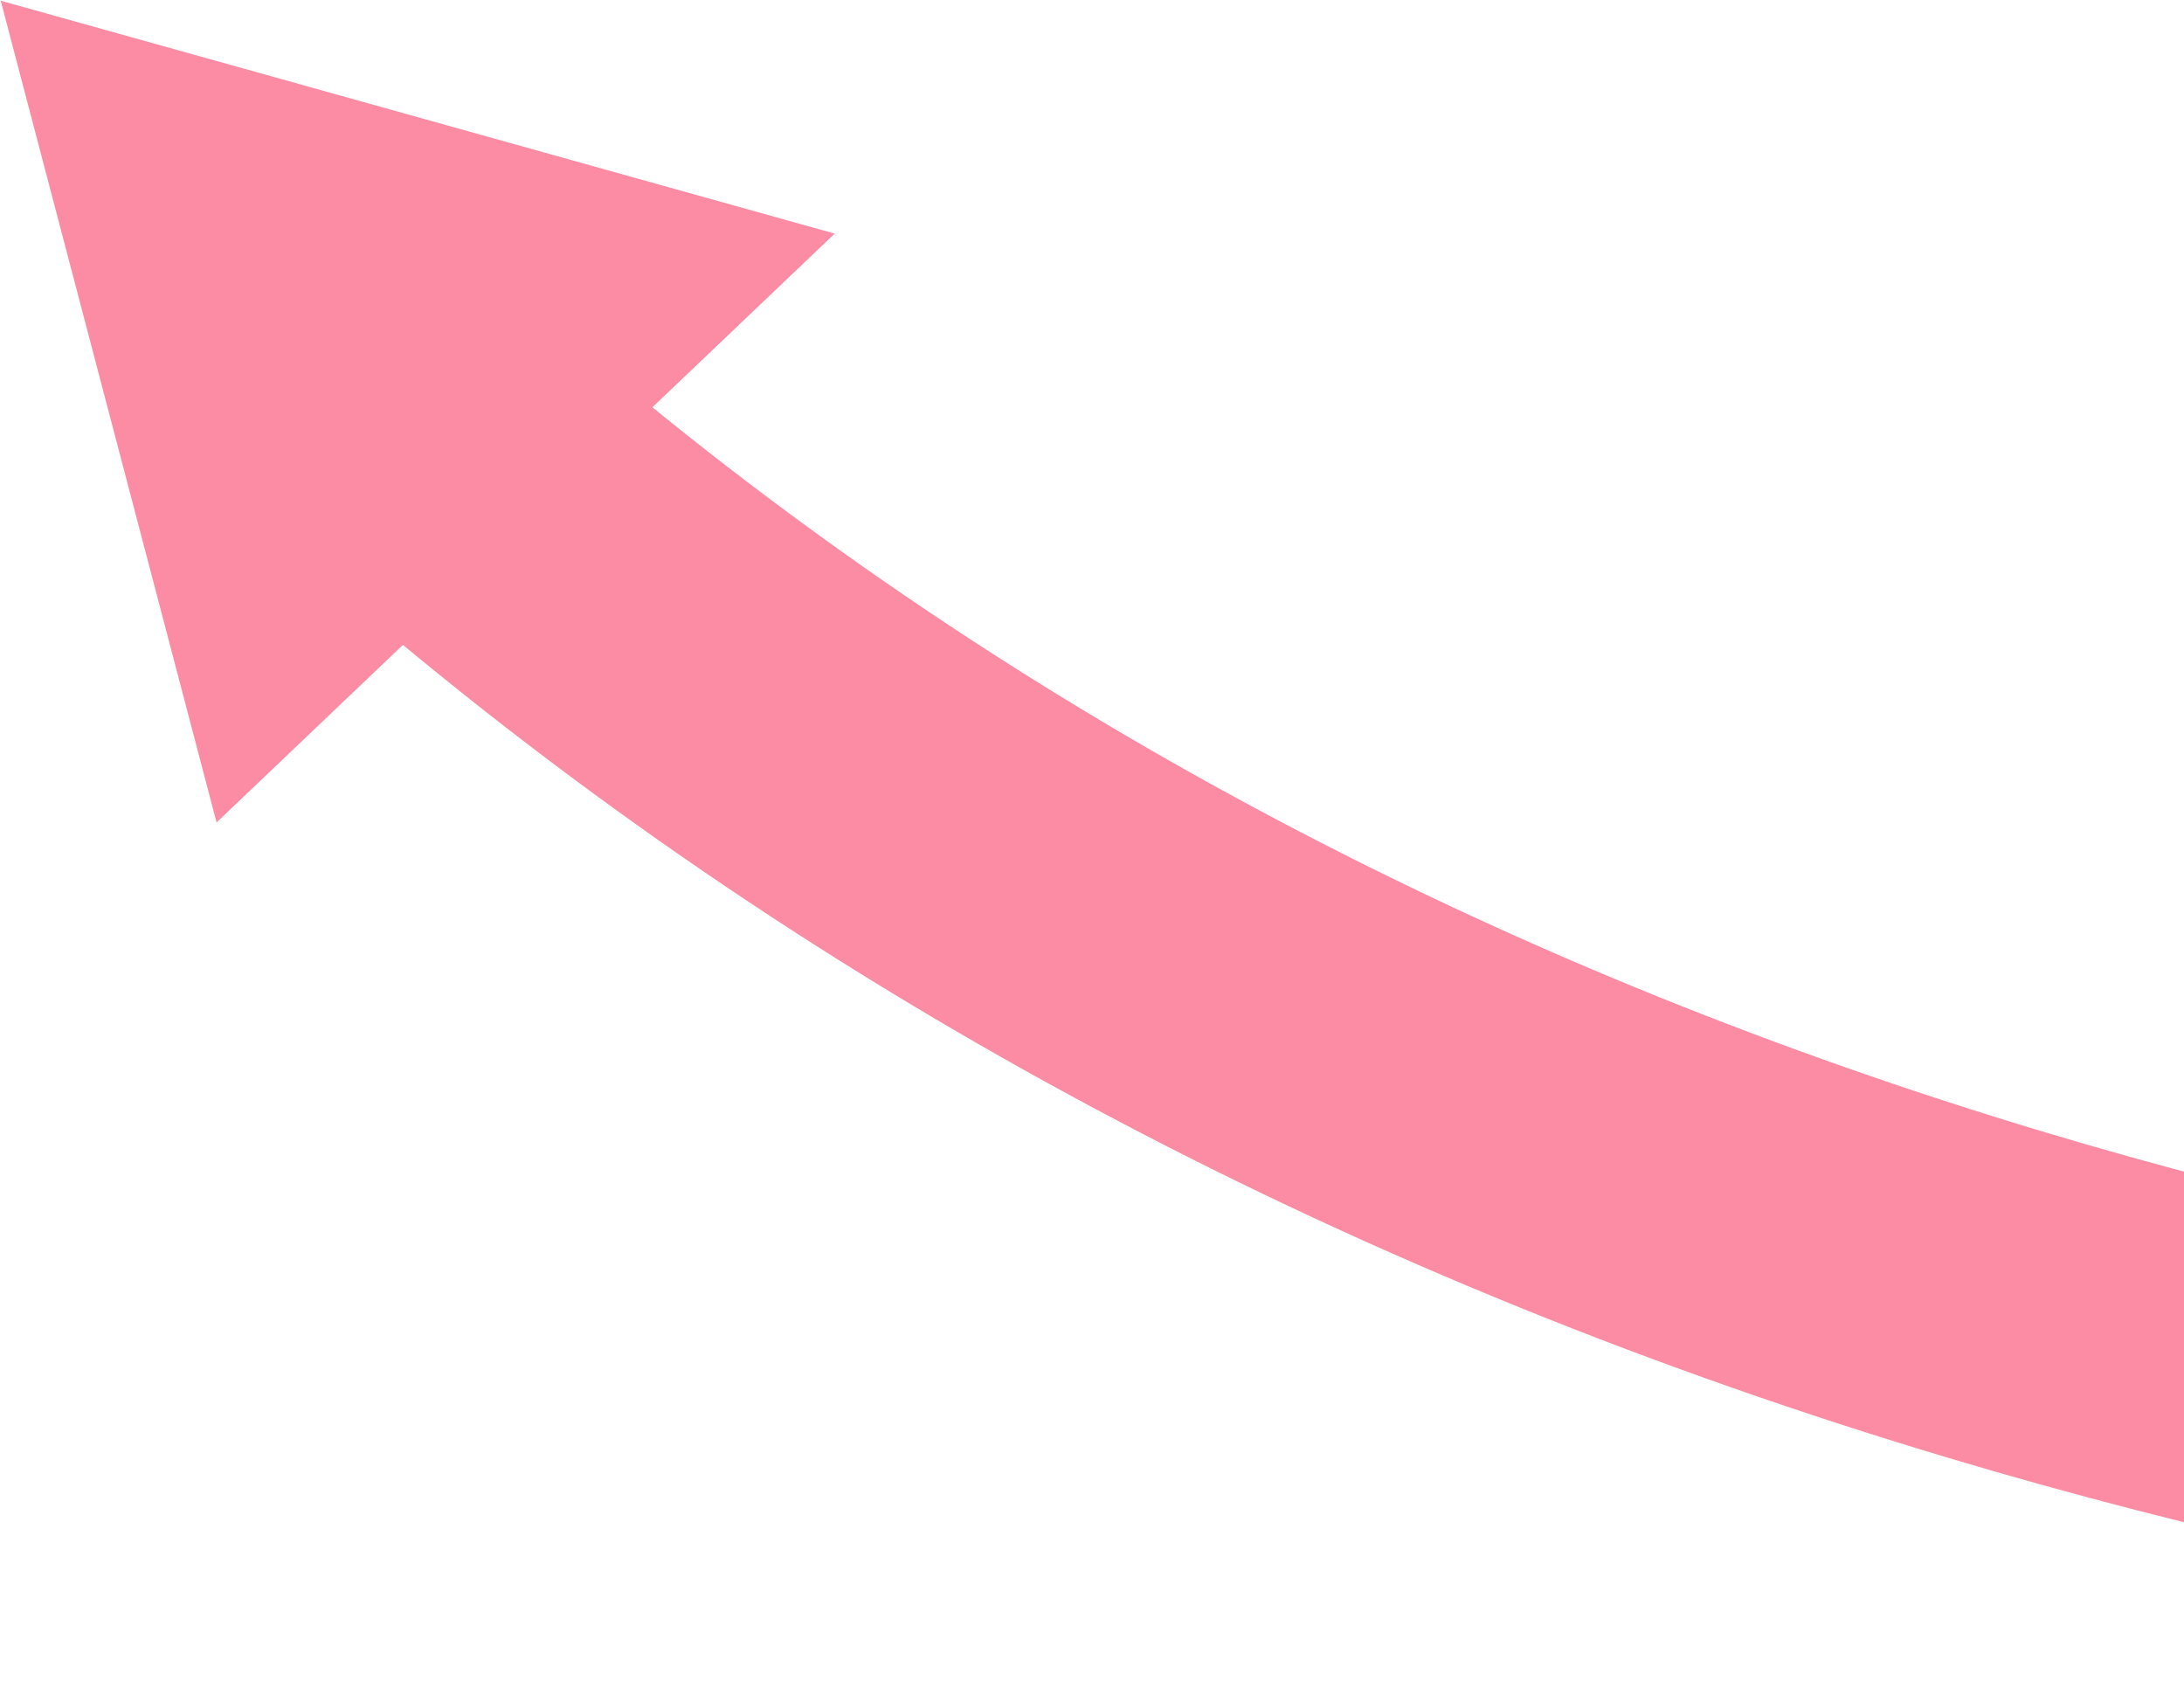 <svg width="424" height="329" viewBox="0 0 424 329" fill="none" xmlns="http://www.w3.org/2000/svg">
<path d="M0.119 0.134L162.048 45.348L126.661 79.058C203.456 141.58 294.016 188.832 396.389 219.598C486.492 246.677 585.943 261.191 691.923 262.73C873.491 265.327 1012.99 228.43 1014.94 227.903L1024.1 259.526L1033.34 291.487C1027.36 293.112 884.531 331.158 693.38 328.675C580.712 327.213 474.643 311.828 378.129 282.959C264.194 248.872 163.427 195.831 78.229 125.186L42.044 159.649L0.141 0.148L0.119 0.134Z" fill="#FC8CA4"/>
</svg>

